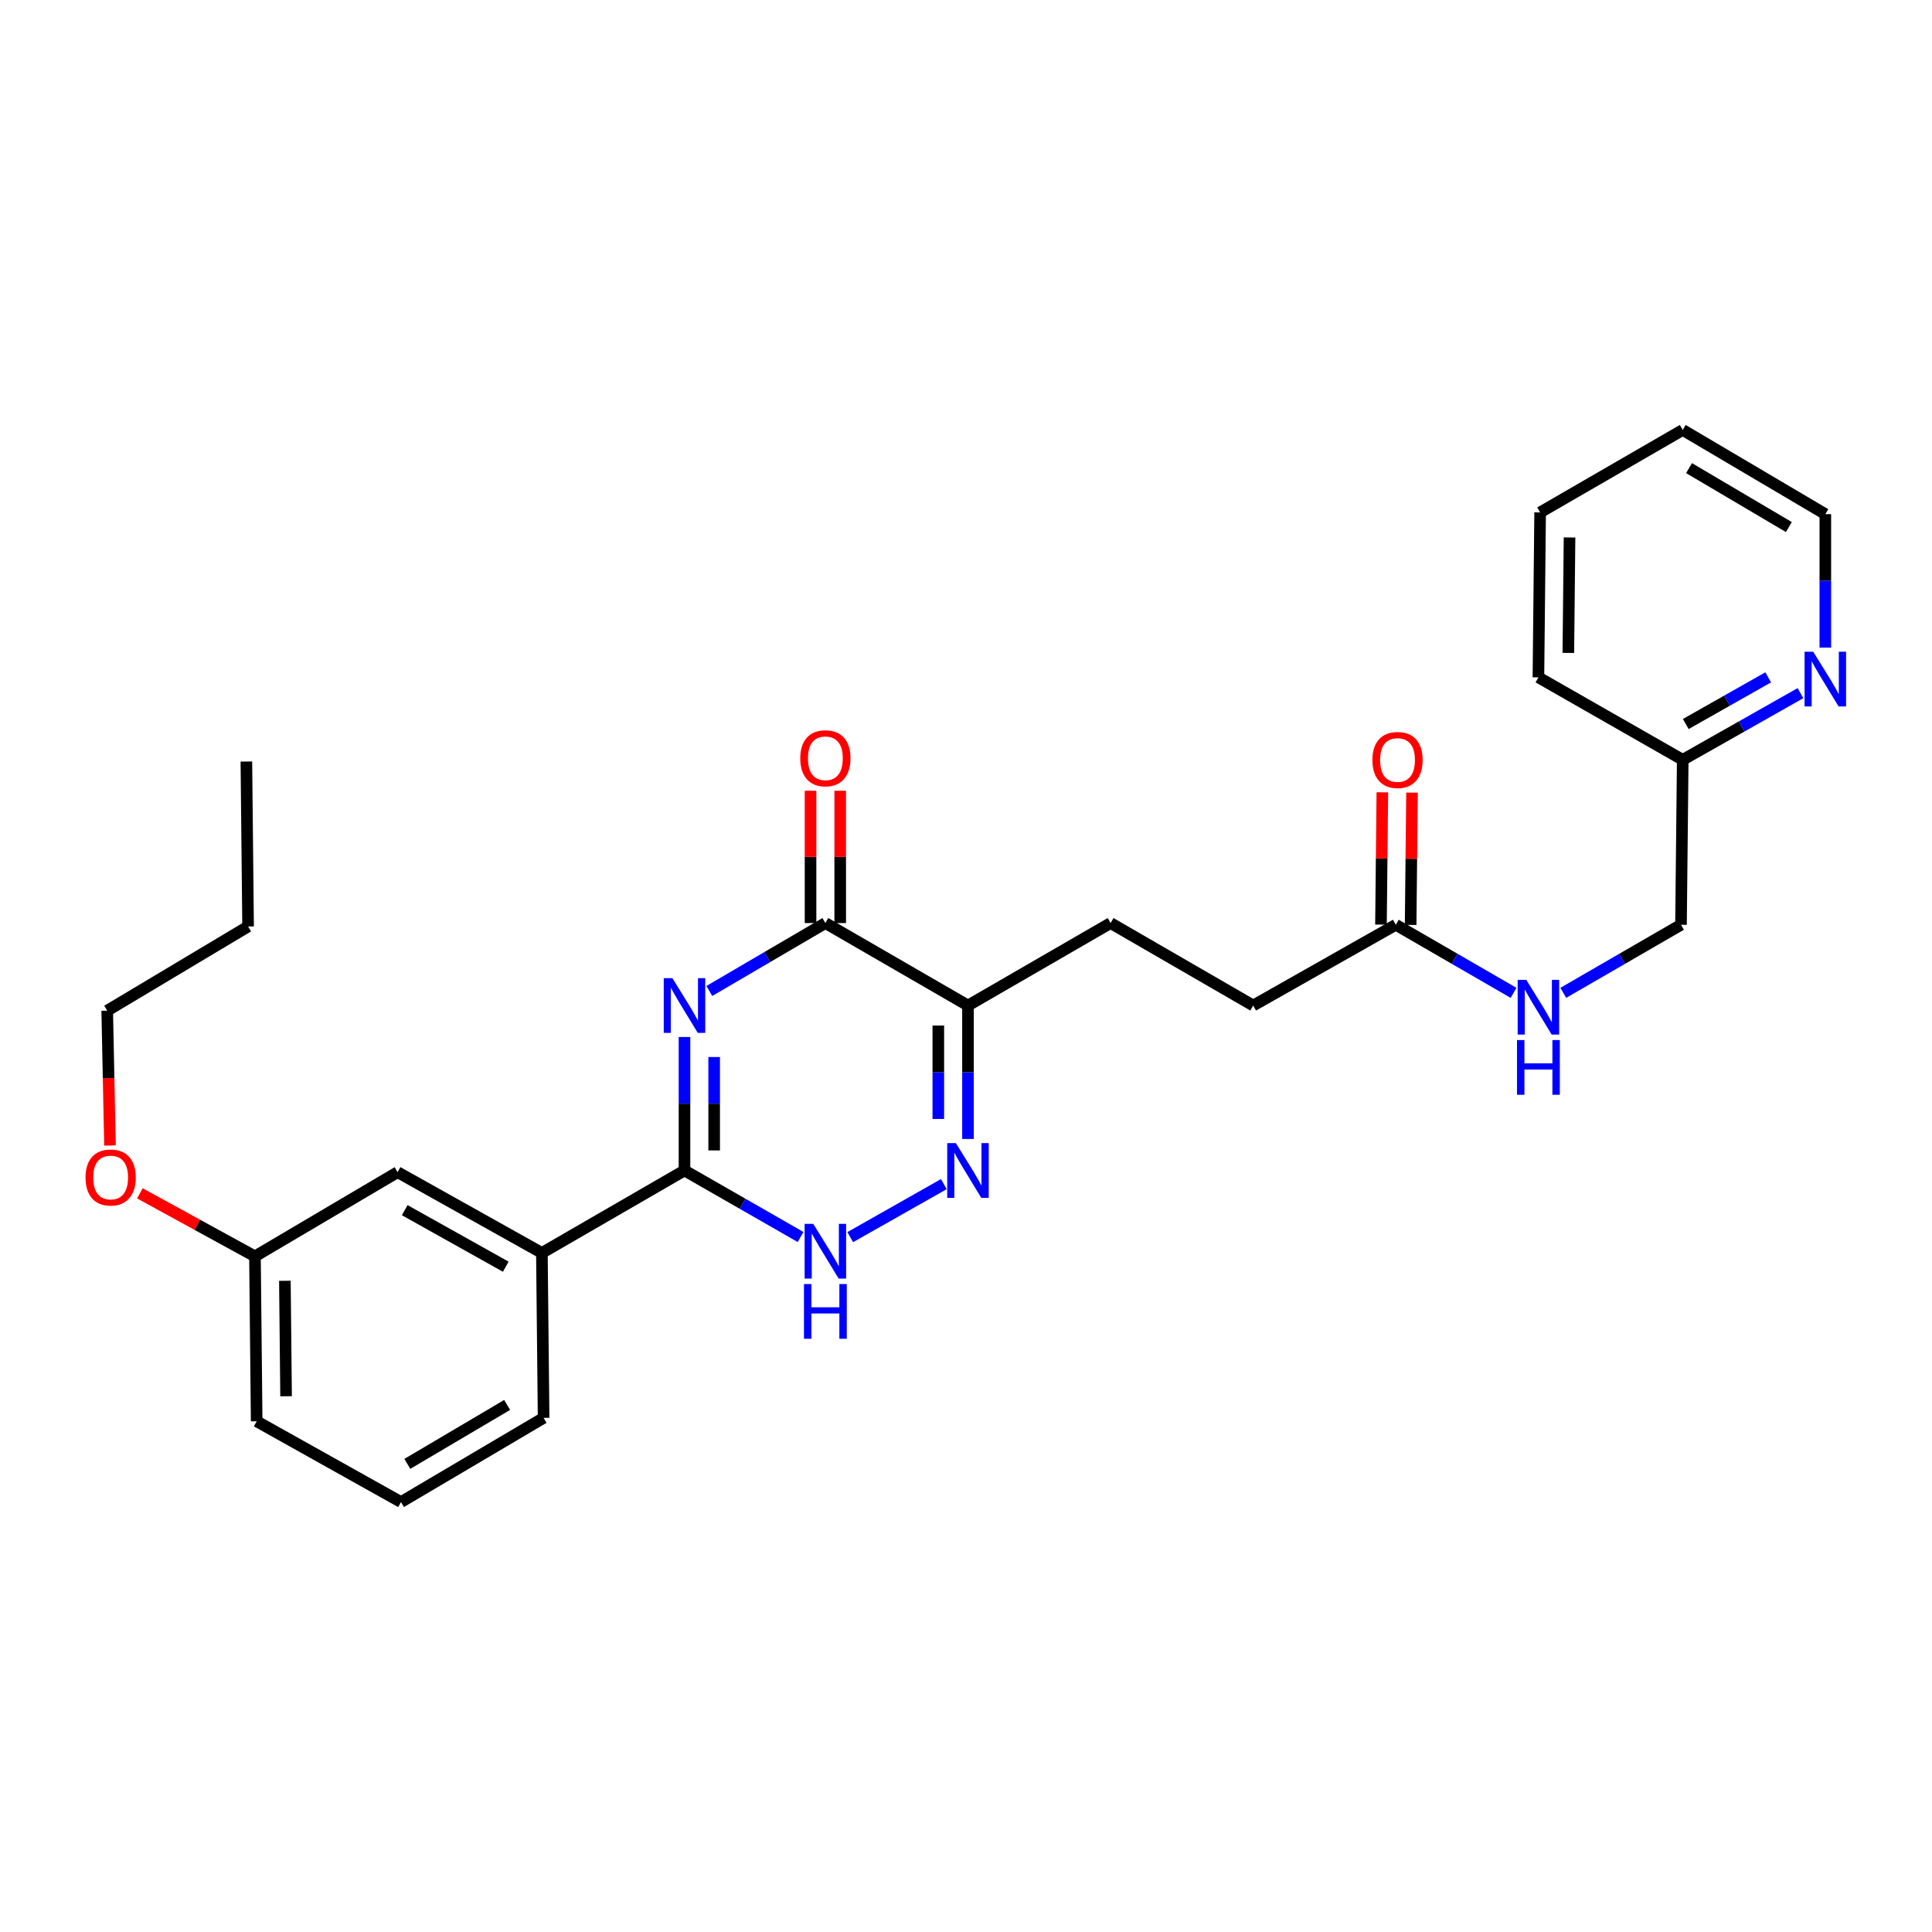 <?xml version='1.0' encoding='iso-8859-1'?>
<svg version='1.1' baseProfile='full'
              xmlns='http://www.w3.org/2000/svg'
                      xmlns:rdkit='http://www.rdkit.org/xml'
                      xmlns:xlink='http://www.w3.org/1999/xlink'
                  xml:space='preserve'
width='1000px' height='1000px' viewBox='0 0 1000 1000'>
<!-- END OF HEADER -->
<rect style='opacity:1.0;fill:#FFFFFF;stroke:none' width='1000' height='1000' x='0' y='0'> </rect>
<path class='bond-0' d='M 354.295,536.75 L 354.295,571.289' style='fill:none;fill-rule:evenodd;stroke:#0000FF;stroke-width:6px;stroke-linecap:butt;stroke-linejoin:miter;stroke-opacity:1' />
<path class='bond-0' d='M 354.295,571.289 L 354.295,605.828' style='fill:none;fill-rule:evenodd;stroke:#000000;stroke-width:6px;stroke-linecap:butt;stroke-linejoin:miter;stroke-opacity:1' />
<path class='bond-0' d='M 369.65,547.112 L 369.65,571.289' style='fill:none;fill-rule:evenodd;stroke:#0000FF;stroke-width:6px;stroke-linecap:butt;stroke-linejoin:miter;stroke-opacity:1' />
<path class='bond-0' d='M 369.65,571.289 L 369.65,595.466' style='fill:none;fill-rule:evenodd;stroke:#000000;stroke-width:6px;stroke-linecap:butt;stroke-linejoin:miter;stroke-opacity:1' />
<path class='bond-1' d='M 367.148,512.932 L 397.18,495.351' style='fill:none;fill-rule:evenodd;stroke:#0000FF;stroke-width:6px;stroke-linecap:butt;stroke-linejoin:miter;stroke-opacity:1' />
<path class='bond-1' d='M 397.18,495.351 L 427.213,477.77' style='fill:none;fill-rule:evenodd;stroke:#000000;stroke-width:6px;stroke-linecap:butt;stroke-linejoin:miter;stroke-opacity:1' />
<path class='bond-2' d='M 354.295,605.828 L 384.334,623.047' style='fill:none;fill-rule:evenodd;stroke:#000000;stroke-width:6px;stroke-linecap:butt;stroke-linejoin:miter;stroke-opacity:1' />
<path class='bond-2' d='M 384.334,623.047 L 414.372,640.266' style='fill:none;fill-rule:evenodd;stroke:#0000FF;stroke-width:6px;stroke-linecap:butt;stroke-linejoin:miter;stroke-opacity:1' />
<path class='bond-3' d='M 354.295,605.828 L 280.482,648.514' style='fill:none;fill-rule:evenodd;stroke:#000000;stroke-width:6px;stroke-linecap:butt;stroke-linejoin:miter;stroke-opacity:1' />
<path class='bond-4' d='M 440.074,640.344 L 488.536,612.902' style='fill:none;fill-rule:evenodd;stroke:#0000FF;stroke-width:6px;stroke-linecap:butt;stroke-linejoin:miter;stroke-opacity:1' />
<path class='bond-5' d='M 501.027,589.534 L 501.027,554.995' style='fill:none;fill-rule:evenodd;stroke:#0000FF;stroke-width:6px;stroke-linecap:butt;stroke-linejoin:miter;stroke-opacity:1' />
<path class='bond-5' d='M 501.027,554.995 L 501.027,520.456' style='fill:none;fill-rule:evenodd;stroke:#000000;stroke-width:6px;stroke-linecap:butt;stroke-linejoin:miter;stroke-opacity:1' />
<path class='bond-5' d='M 485.672,579.172 L 485.672,554.995' style='fill:none;fill-rule:evenodd;stroke:#0000FF;stroke-width:6px;stroke-linecap:butt;stroke-linejoin:miter;stroke-opacity:1' />
<path class='bond-5' d='M 485.672,554.995 L 485.672,530.818' style='fill:none;fill-rule:evenodd;stroke:#000000;stroke-width:6px;stroke-linecap:butt;stroke-linejoin:miter;stroke-opacity:1' />
<path class='bond-6' d='M 501.027,520.456 L 427.213,477.77' style='fill:none;fill-rule:evenodd;stroke:#000000;stroke-width:6px;stroke-linecap:butt;stroke-linejoin:miter;stroke-opacity:1' />
<path class='bond-7' d='M 501.027,520.456 L 574.84,477.77' style='fill:none;fill-rule:evenodd;stroke:#000000;stroke-width:6px;stroke-linecap:butt;stroke-linejoin:miter;stroke-opacity:1' />
<path class='bond-8' d='M 434.891,477.77 L 434.891,443.531' style='fill:none;fill-rule:evenodd;stroke:#000000;stroke-width:6px;stroke-linecap:butt;stroke-linejoin:miter;stroke-opacity:1' />
<path class='bond-8' d='M 434.891,443.531 L 434.891,409.292' style='fill:none;fill-rule:evenodd;stroke:#FF0000;stroke-width:6px;stroke-linecap:butt;stroke-linejoin:miter;stroke-opacity:1' />
<path class='bond-8' d='M 419.536,477.77 L 419.536,443.531' style='fill:none;fill-rule:evenodd;stroke:#000000;stroke-width:6px;stroke-linecap:butt;stroke-linejoin:miter;stroke-opacity:1' />
<path class='bond-8' d='M 419.536,443.531 L 419.536,409.292' style='fill:none;fill-rule:evenodd;stroke:#FF0000;stroke-width:6px;stroke-linecap:butt;stroke-linejoin:miter;stroke-opacity:1' />
<path class='bond-9' d='M 574.84,477.77 L 648.654,520.456' style='fill:none;fill-rule:evenodd;stroke:#000000;stroke-width:6px;stroke-linecap:butt;stroke-linejoin:miter;stroke-opacity:1' />
<path class='bond-10' d='M 648.654,520.456 L 722.467,478.657' style='fill:none;fill-rule:evenodd;stroke:#000000;stroke-width:6px;stroke-linecap:butt;stroke-linejoin:miter;stroke-opacity:1' />
<path class='bond-11' d='M 722.467,478.657 L 752.938,496.278' style='fill:none;fill-rule:evenodd;stroke:#000000;stroke-width:6px;stroke-linecap:butt;stroke-linejoin:miter;stroke-opacity:1' />
<path class='bond-11' d='M 752.938,496.278 L 783.409,513.899' style='fill:none;fill-rule:evenodd;stroke:#0000FF;stroke-width:6px;stroke-linecap:butt;stroke-linejoin:miter;stroke-opacity:1' />
<path class='bond-12' d='M 730.144,478.737 L 730.5,444.498' style='fill:none;fill-rule:evenodd;stroke:#000000;stroke-width:6px;stroke-linecap:butt;stroke-linejoin:miter;stroke-opacity:1' />
<path class='bond-12' d='M 730.5,444.498 L 730.856,410.259' style='fill:none;fill-rule:evenodd;stroke:#FF0000;stroke-width:6px;stroke-linecap:butt;stroke-linejoin:miter;stroke-opacity:1' />
<path class='bond-12' d='M 714.79,478.577 L 715.146,444.338' style='fill:none;fill-rule:evenodd;stroke:#000000;stroke-width:6px;stroke-linecap:butt;stroke-linejoin:miter;stroke-opacity:1' />
<path class='bond-12' d='M 715.146,444.338 L 715.502,410.099' style='fill:none;fill-rule:evenodd;stroke:#FF0000;stroke-width:6px;stroke-linecap:butt;stroke-linejoin:miter;stroke-opacity:1' />
<path class='bond-13' d='M 809.152,513.899 L 839.619,496.278' style='fill:none;fill-rule:evenodd;stroke:#0000FF;stroke-width:6px;stroke-linecap:butt;stroke-linejoin:miter;stroke-opacity:1' />
<path class='bond-13' d='M 839.619,496.278 L 870.086,478.657' style='fill:none;fill-rule:evenodd;stroke:#000000;stroke-width:6px;stroke-linecap:butt;stroke-linejoin:miter;stroke-opacity:1' />
<path class='bond-14' d='M 944.787,266.113 L 870.982,222.54' style='fill:none;fill-rule:evenodd;stroke:#000000;stroke-width:6px;stroke-linecap:butt;stroke-linejoin:miter;stroke-opacity:1' />
<path class='bond-14' d='M 925.91,272.8 L 874.246,242.298' style='fill:none;fill-rule:evenodd;stroke:#000000;stroke-width:6px;stroke-linecap:butt;stroke-linejoin:miter;stroke-opacity:1' />
<path class='bond-15' d='M 944.787,266.113 L 944.787,300.652' style='fill:none;fill-rule:evenodd;stroke:#000000;stroke-width:6px;stroke-linecap:butt;stroke-linejoin:miter;stroke-opacity:1' />
<path class='bond-15' d='M 944.787,300.652 L 944.787,335.191' style='fill:none;fill-rule:evenodd;stroke:#0000FF;stroke-width:6px;stroke-linecap:butt;stroke-linejoin:miter;stroke-opacity:1' />
<path class='bond-16' d='M 870.982,222.54 L 797.168,265.226' style='fill:none;fill-rule:evenodd;stroke:#000000;stroke-width:6px;stroke-linecap:butt;stroke-linejoin:miter;stroke-opacity:1' />
<path class='bond-17' d='M 127.523,394.172 L 128.41,479.544' style='fill:none;fill-rule:evenodd;stroke:#000000;stroke-width:6px;stroke-linecap:butt;stroke-linejoin:miter;stroke-opacity:1' />
<path class='bond-18' d='M 72.396,617.669 L 102.182,633.979' style='fill:none;fill-rule:evenodd;stroke:#FF0000;stroke-width:6px;stroke-linecap:butt;stroke-linejoin:miter;stroke-opacity:1' />
<path class='bond-18' d='M 102.182,633.979 L 131.967,650.289' style='fill:none;fill-rule:evenodd;stroke:#000000;stroke-width:6px;stroke-linecap:butt;stroke-linejoin:miter;stroke-opacity:1' />
<path class='bond-19' d='M 56.928,592.908 L 56.21,558.017' style='fill:none;fill-rule:evenodd;stroke:#FF0000;stroke-width:6px;stroke-linecap:butt;stroke-linejoin:miter;stroke-opacity:1' />
<path class='bond-19' d='M 56.21,558.017 L 55.492,523.126' style='fill:none;fill-rule:evenodd;stroke:#000000;stroke-width:6px;stroke-linecap:butt;stroke-linejoin:miter;stroke-opacity:1' />
<path class='bond-20' d='M 128.41,479.544 L 55.492,523.126' style='fill:none;fill-rule:evenodd;stroke:#000000;stroke-width:6px;stroke-linecap:butt;stroke-linejoin:miter;stroke-opacity:1' />
<path class='bond-21' d='M 207.564,777.46 L 281.369,733.887' style='fill:none;fill-rule:evenodd;stroke:#000000;stroke-width:6px;stroke-linecap:butt;stroke-linejoin:miter;stroke-opacity:1' />
<path class='bond-21' d='M 210.828,757.702 L 262.492,727.2' style='fill:none;fill-rule:evenodd;stroke:#000000;stroke-width:6px;stroke-linecap:butt;stroke-linejoin:miter;stroke-opacity:1' />
<path class='bond-22' d='M 207.564,777.46 L 132.855,735.661' style='fill:none;fill-rule:evenodd;stroke:#000000;stroke-width:6px;stroke-linecap:butt;stroke-linejoin:miter;stroke-opacity:1' />
<path class='bond-23' d='M 281.369,733.887 L 280.482,648.514' style='fill:none;fill-rule:evenodd;stroke:#000000;stroke-width:6px;stroke-linecap:butt;stroke-linejoin:miter;stroke-opacity:1' />
<path class='bond-24' d='M 280.482,648.514 L 205.781,606.715' style='fill:none;fill-rule:evenodd;stroke:#000000;stroke-width:6px;stroke-linecap:butt;stroke-linejoin:miter;stroke-opacity:1' />
<path class='bond-24' d='M 261.779,655.644 L 209.488,626.385' style='fill:none;fill-rule:evenodd;stroke:#000000;stroke-width:6px;stroke-linecap:butt;stroke-linejoin:miter;stroke-opacity:1' />
<path class='bond-25' d='M 205.781,606.715 L 131.967,650.289' style='fill:none;fill-rule:evenodd;stroke:#000000;stroke-width:6px;stroke-linecap:butt;stroke-linejoin:miter;stroke-opacity:1' />
<path class='bond-26' d='M 131.967,650.289 L 132.855,735.661' style='fill:none;fill-rule:evenodd;stroke:#000000;stroke-width:6px;stroke-linecap:butt;stroke-linejoin:miter;stroke-opacity:1' />
<path class='bond-26' d='M 147.454,662.935 L 148.075,722.695' style='fill:none;fill-rule:evenodd;stroke:#000000;stroke-width:6px;stroke-linecap:butt;stroke-linejoin:miter;stroke-opacity:1' />
<path class='bond-27' d='M 797.168,265.226 L 796.281,350.599' style='fill:none;fill-rule:evenodd;stroke:#000000;stroke-width:6px;stroke-linecap:butt;stroke-linejoin:miter;stroke-opacity:1' />
<path class='bond-27' d='M 812.389,278.192 L 811.768,337.952' style='fill:none;fill-rule:evenodd;stroke:#000000;stroke-width:6px;stroke-linecap:butt;stroke-linejoin:miter;stroke-opacity:1' />
<path class='bond-28' d='M 796.281,350.599 L 870.982,393.285' style='fill:none;fill-rule:evenodd;stroke:#000000;stroke-width:6px;stroke-linecap:butt;stroke-linejoin:miter;stroke-opacity:1' />
<path class='bond-29' d='M 870.982,393.285 L 901.454,376.027' style='fill:none;fill-rule:evenodd;stroke:#000000;stroke-width:6px;stroke-linecap:butt;stroke-linejoin:miter;stroke-opacity:1' />
<path class='bond-29' d='M 901.454,376.027 L 931.926,358.769' style='fill:none;fill-rule:evenodd;stroke:#0000FF;stroke-width:6px;stroke-linecap:butt;stroke-linejoin:miter;stroke-opacity:1' />
<path class='bond-29' d='M 872.557,374.747 L 893.887,362.666' style='fill:none;fill-rule:evenodd;stroke:#000000;stroke-width:6px;stroke-linecap:butt;stroke-linejoin:miter;stroke-opacity:1' />
<path class='bond-29' d='M 893.887,362.666 L 915.218,350.586' style='fill:none;fill-rule:evenodd;stroke:#0000FF;stroke-width:6px;stroke-linecap:butt;stroke-linejoin:miter;stroke-opacity:1' />
<path class='bond-30' d='M 870.982,393.285 L 870.086,478.657' style='fill:none;fill-rule:evenodd;stroke:#000000;stroke-width:6px;stroke-linecap:butt;stroke-linejoin:miter;stroke-opacity:1' />
<path  class='atom-0' d='M 348.035 506.296
L 357.315 521.296
Q 358.235 522.776, 359.715 525.456
Q 361.195 528.136, 361.275 528.296
L 361.275 506.296
L 365.035 506.296
L 365.035 534.616
L 361.155 534.616
L 351.195 518.216
Q 350.035 516.296, 348.795 514.096
Q 347.595 511.896, 347.235 511.216
L 347.235 534.616
L 343.555 534.616
L 343.555 506.296
L 348.035 506.296
' fill='#0000FF'/>
<path  class='atom-2' d='M 420.953 633.467
L 430.233 648.467
Q 431.153 649.947, 432.633 652.627
Q 434.113 655.307, 434.193 655.467
L 434.193 633.467
L 437.953 633.467
L 437.953 661.787
L 434.073 661.787
L 424.113 645.387
Q 422.953 643.467, 421.713 641.267
Q 420.513 639.067, 420.153 638.387
L 420.153 661.787
L 416.473 661.787
L 416.473 633.467
L 420.953 633.467
' fill='#0000FF'/>
<path  class='atom-2' d='M 416.133 664.619
L 419.973 664.619
L 419.973 676.659
L 434.453 676.659
L 434.453 664.619
L 438.293 664.619
L 438.293 692.939
L 434.453 692.939
L 434.453 679.859
L 419.973 679.859
L 419.973 692.939
L 416.133 692.939
L 416.133 664.619
' fill='#0000FF'/>
<path  class='atom-3' d='M 494.767 591.668
L 504.047 606.668
Q 504.967 608.148, 506.447 610.828
Q 507.927 613.508, 508.007 613.668
L 508.007 591.668
L 511.767 591.668
L 511.767 619.988
L 507.887 619.988
L 497.927 603.588
Q 496.767 601.668, 495.527 599.468
Q 494.327 597.268, 493.967 596.588
L 493.967 619.988
L 490.287 619.988
L 490.287 591.668
L 494.767 591.668
' fill='#0000FF'/>
<path  class='atom-6' d='M 414.213 392.478
Q 414.213 385.678, 417.573 381.878
Q 420.933 378.078, 427.213 378.078
Q 433.493 378.078, 436.853 381.878
Q 440.213 385.678, 440.213 392.478
Q 440.213 399.358, 436.813 403.278
Q 433.413 407.158, 427.213 407.158
Q 420.973 407.158, 417.573 403.278
Q 414.213 399.398, 414.213 392.478
M 427.213 403.958
Q 431.533 403.958, 433.853 401.078
Q 436.213 398.158, 436.213 392.478
Q 436.213 386.918, 433.853 384.118
Q 431.533 381.278, 427.213 381.278
Q 422.893 381.278, 420.533 384.078
Q 418.213 386.878, 418.213 392.478
Q 418.213 398.198, 420.533 401.078
Q 422.893 403.958, 427.213 403.958
' fill='#FF0000'/>
<path  class='atom-10' d='M 790.021 507.183
L 799.301 522.183
Q 800.221 523.663, 801.701 526.343
Q 803.181 529.023, 803.261 529.183
L 803.261 507.183
L 807.021 507.183
L 807.021 535.503
L 803.141 535.503
L 793.181 519.103
Q 792.021 517.183, 790.781 514.983
Q 789.581 512.783, 789.221 512.103
L 789.221 535.503
L 785.541 535.503
L 785.541 507.183
L 790.021 507.183
' fill='#0000FF'/>
<path  class='atom-10' d='M 785.201 538.335
L 789.041 538.335
L 789.041 550.375
L 803.521 550.375
L 803.521 538.335
L 807.361 538.335
L 807.361 566.655
L 803.521 566.655
L 803.521 553.575
L 789.041 553.575
L 789.041 566.655
L 785.201 566.655
L 785.201 538.335
' fill='#0000FF'/>
<path  class='atom-11' d='M 710.355 393.365
Q 710.355 386.565, 713.715 382.765
Q 717.075 378.965, 723.355 378.965
Q 729.635 378.965, 732.995 382.765
Q 736.355 386.565, 736.355 393.365
Q 736.355 400.245, 732.955 404.165
Q 729.555 408.045, 723.355 408.045
Q 717.115 408.045, 713.715 404.165
Q 710.355 400.285, 710.355 393.365
M 723.355 404.845
Q 727.675 404.845, 729.995 401.965
Q 732.355 399.045, 732.355 393.365
Q 732.355 387.805, 729.995 385.005
Q 727.675 382.165, 723.355 382.165
Q 719.035 382.165, 716.675 384.965
Q 714.355 387.765, 714.355 393.365
Q 714.355 399.085, 716.675 401.965
Q 719.035 404.845, 723.355 404.845
' fill='#FF0000'/>
<path  class='atom-15' d='M 44.267 609.465
Q 44.267 602.665, 47.627 598.865
Q 50.987 595.065, 57.267 595.065
Q 63.547 595.065, 66.907 598.865
Q 70.267 602.665, 70.267 609.465
Q 70.267 616.345, 66.867 620.265
Q 63.467 624.145, 57.267 624.145
Q 51.027 624.145, 47.627 620.265
Q 44.267 616.385, 44.267 609.465
M 57.267 620.945
Q 61.587 620.945, 63.907 618.065
Q 66.267 615.145, 66.267 609.465
Q 66.267 603.905, 63.907 601.105
Q 61.587 598.265, 57.267 598.265
Q 52.947 598.265, 50.587 601.065
Q 48.267 603.865, 48.267 609.465
Q 48.267 615.185, 50.587 618.065
Q 52.947 620.945, 57.267 620.945
' fill='#FF0000'/>
<path  class='atom-27' d='M 938.527 337.326
L 947.807 352.326
Q 948.727 353.806, 950.207 356.486
Q 951.687 359.166, 951.767 359.326
L 951.767 337.326
L 955.527 337.326
L 955.527 365.646
L 951.647 365.646
L 941.687 349.246
Q 940.527 347.326, 939.287 345.126
Q 938.087 342.926, 937.727 342.246
L 937.727 365.646
L 934.047 365.646
L 934.047 337.326
L 938.527 337.326
' fill='#0000FF'/>
</svg>
